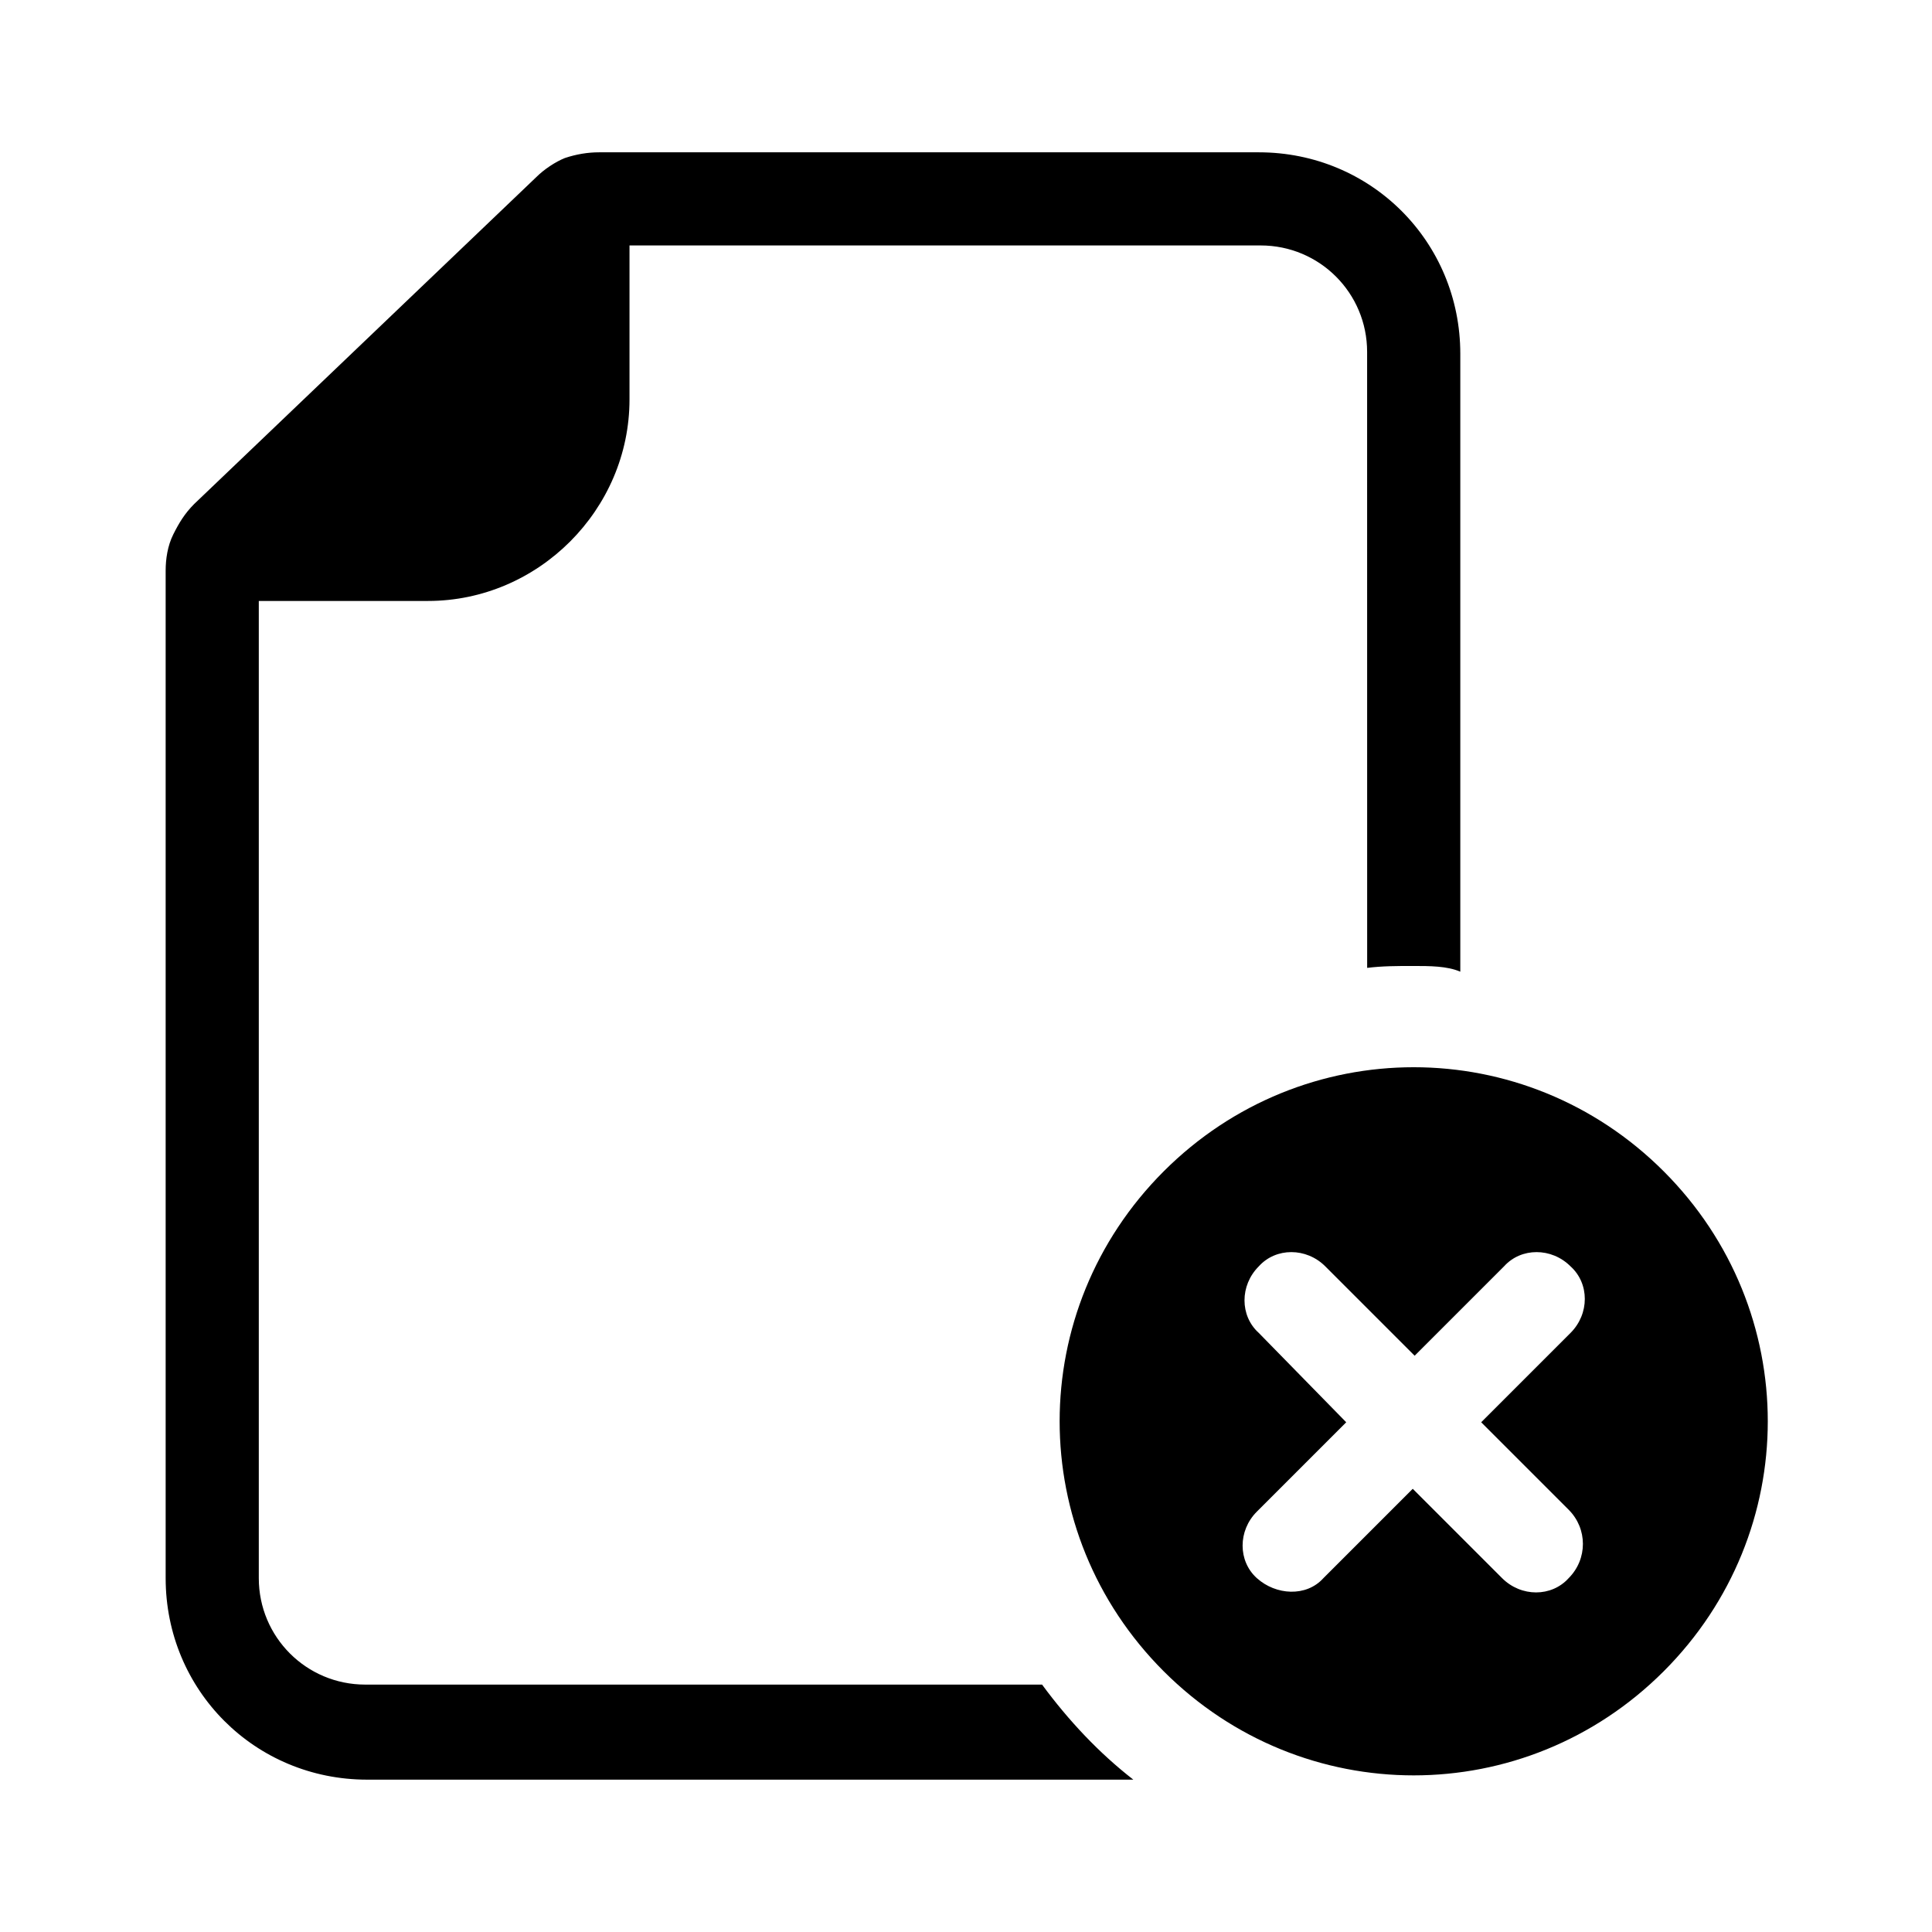 <?xml version="1.0" encoding="UTF-8"?>
<!-- The Best Svg Icon site in the world: iconSvg.co, Visit us! https://iconsvg.co -->
<svg fill="#000000" width="800px" height="800px" version="1.1" viewBox="144 144 512 512" xmlns="http://www.w3.org/2000/svg">
 <path d="m506.3 265.98v-28.719c0-15.617-12.594-28.215-28.215-28.215l-167.26 0.004v40.809c0 29.223-24.184 53.402-53.402 53.402h-44.84v258.96c0 15.617 12.594 28.215 28.215 28.215h179.36c7.055 9.574 15.113 18.137 24.184 25.191h-203.04c-29.727 0-53.402-23.68-53.402-53.402v-267.02c0-3.023 0.504-6.551 2.016-9.574 1.512-3.023 3.023-5.543 5.543-8.062l90.684-86.652c2.016-2.016 5.039-4.031 7.559-5.039 3.023-1.008 6.047-1.512 9.07-1.512h174.82c29.727 0 53.402 23.68 53.402 53.402v163.74c-3.527-1.512-8.059-1.512-12.594-1.512-4.031 0-8.062 0-12.09 0.504zm78.598 188.43c36.777 36.777 36.777 95.723 0 132.5-36.777 36.777-95.723 36.777-132.5 0-36.777-36.777-36.777-95.723 0-132.5 36.773-36.777 95.719-36.777 132.5 0zm-25.191 89.68-23.176-23.176 23.68-23.68c5.039-5.039 5.039-13.098 0-17.633-5.039-5.039-13.098-5.039-17.633 0l-23.68 23.68-23.68-23.68c-5.039-5.039-13.098-5.039-17.633 0-5.039 5.039-5.039 13.098 0 17.633l23.176 23.68-23.68 23.68c-5.039 5.039-5.039 13.098 0 17.633 5.039 4.535 13.098 5.039 17.633 0l23.68-23.68 23.68 23.68c5.039 5.039 13.098 5.039 17.633 0 5.039-5.039 5.039-13.102 0-18.137z"/>
</svg>